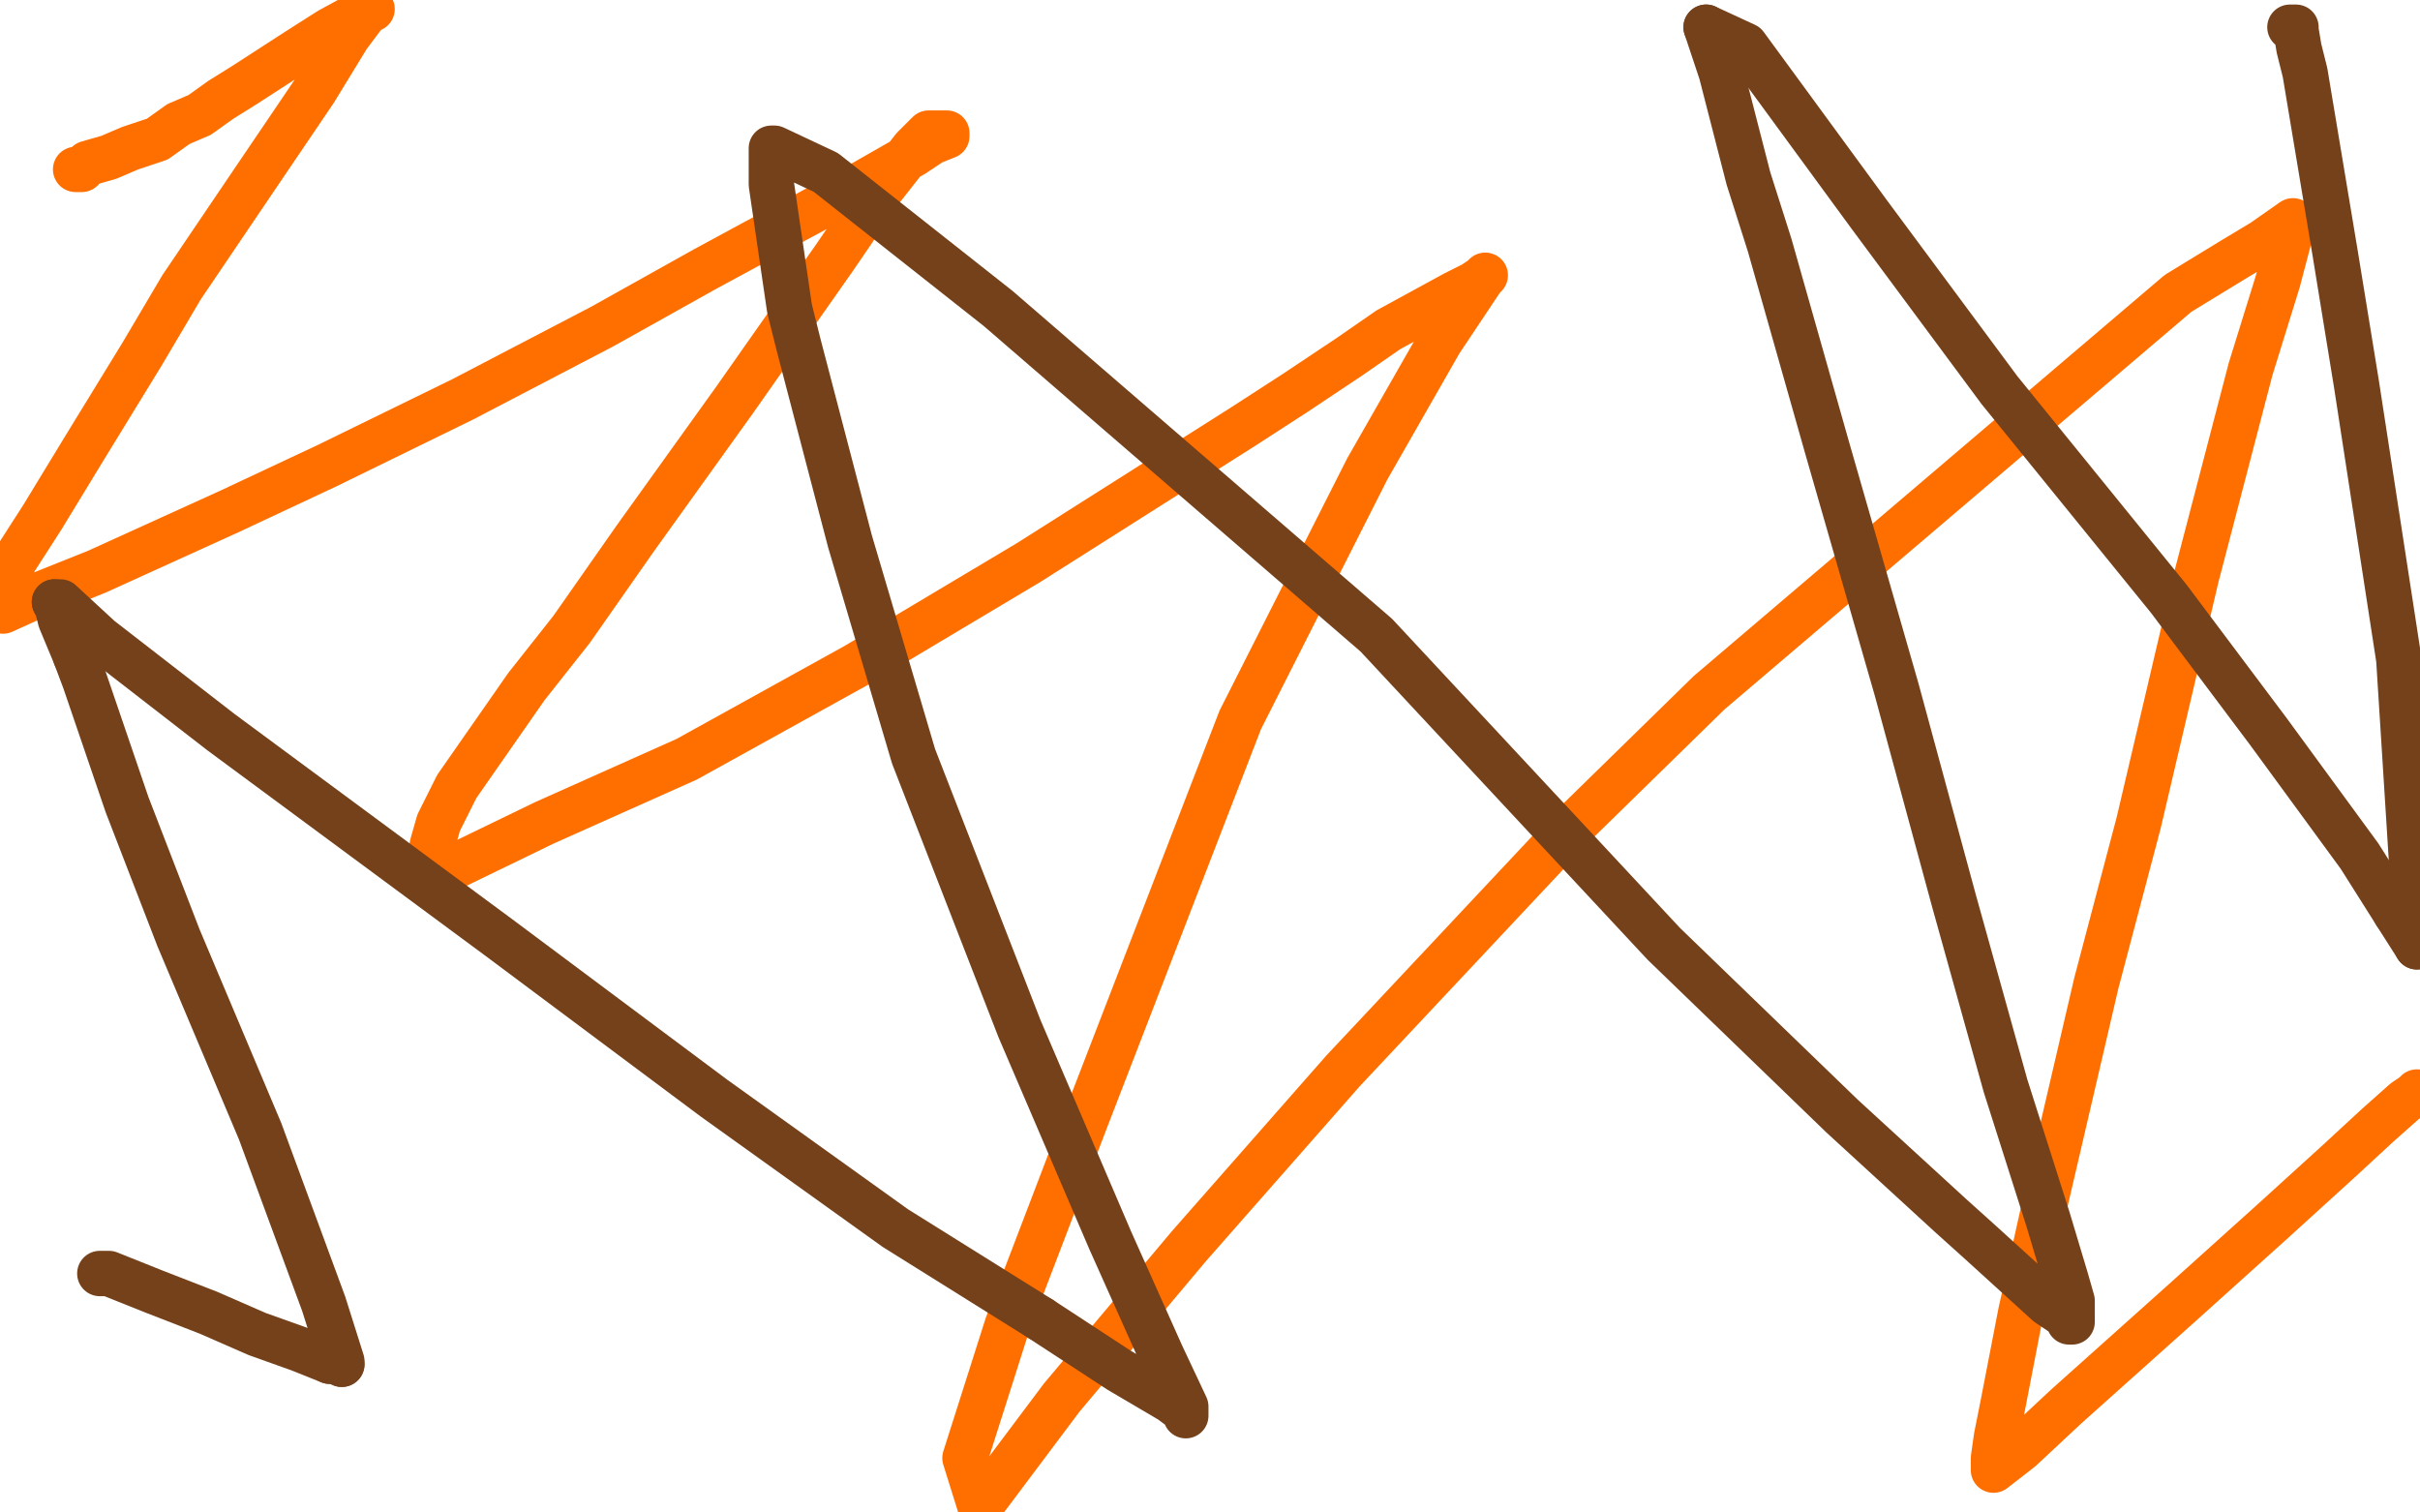 <?xml version="1.0" standalone="no"?>
<!DOCTYPE svg PUBLIC "-//W3C//DTD SVG 1.1//EN"
"http://www.w3.org/Graphics/SVG/1.1/DTD/svg11.dtd">

<svg width="800" height="500" version="1.1" xmlns="http://www.w3.org/2000/svg" xmlns:xlink="http://www.w3.org/1999/xlink" style="stroke-antialiasing: false"><desc>This SVG has been created on https://colorillo.com/</desc><rect x='0' y='0' width='800' height='500' style='fill: rgb(255,255,255); stroke-width:0' /><polyline points="25,56 26,56 26,56 27,56 27,56 29,54 29,54 36,52 36,52 43,49 43,49 52,46 52,46 59,41 59,41 66,38 73,33 81,28 98,17 109,10 120,4 122,3 123,3 122,3 121,4 115,12 104,30 83,61 60,95 47,117 28,148 14,171 5,185 1,193 1,202 12,197 32,189 76,169 108,154 153,132 199,108 233,89 281,63 302,51 308,47 313,45 313,44 312,44 311,44 309,44 307,44 302,49 291,63 276,85 243,132 210,178 189,208 174,227 151,260 145,272 143,279 141,289 147,288 180,272 227,251 283,220 340,186 411,141 428,130 446,118 459,109 481,97 487,94 490,92 491,91 490,92 486,98 476,113 452,155 410,238 359,370 333,438 326,460 319,482 324,498 351,462 393,412 444,354 520,273 565,229 720,97 738,86 748,80 758,73 758,74 753,93 744,122 726,191 707,272 693,325 676,398 668,434 662,465 660,475 659,482 659,485 659,486 668,479 683,465 721,431 751,404 773,384 786,372 795,364 798,362 799,361" style="fill: none; stroke: #ff6f00; stroke-width: 15; stroke-linejoin: round; stroke-linecap: round; stroke-antialiasing: false; stroke-antialias: 0; opacity: 1.0"/>
<polyline points="33,421 36,421 36,421 51,427 51,427 69,434 69,434 85,441 85,441 99,446 99,446 104,448 104,448 109,450 109,450" style="fill: none; stroke: #74411a; stroke-width: 15; stroke-linejoin: round; stroke-linecap: round; stroke-antialiasing: false; stroke-antialias: 0; opacity: 1.0"/>
<polyline points="113,451 113,450 107,431 86,374 59,310 42,266 28,225 25,217" style="fill: none; stroke: #74411a; stroke-width: 15; stroke-linejoin: round; stroke-linecap: round; stroke-antialiasing: false; stroke-antialias: 0; opacity: 1.0"/>
<polyline points="109,450 111,450 113,451" style="fill: none; stroke: #74411a; stroke-width: 15; stroke-linejoin: round; stroke-linecap: round; stroke-antialiasing: false; stroke-antialias: 0; opacity: 1.0"/>
<polyline points="25,217 20,205 19,201 18,199" style="fill: none; stroke: #74411a; stroke-width: 15; stroke-linejoin: round; stroke-linecap: round; stroke-antialiasing: false; stroke-antialias: 0; opacity: 1.0"/>
<polyline points="344,436 370,453 387,463 391,466 392,467 392,468 392,465 384,448 367,410 337,340 302,250 281,179 264,114 261,102 255,61 255,55 255,51 255,49 256,49 273,57 330,102 455,210 550,312 609,369 645,402 655,411 677,431 683,435 684,437 685,437 685,436 685,430 683,423 677,403 663,359 646,298 627,228 604,148 585,81 578,59 569,24 564,9" style="fill: none; stroke: #74411a; stroke-width: 15; stroke-linejoin: round; stroke-linecap: round; stroke-antialiasing: false; stroke-antialias: 0; opacity: 1.0"/>
<polyline points="18,199 20,199 33,211 73,242 165,310 236,363 296,406 344,436" style="fill: none; stroke: #74411a; stroke-width: 15; stroke-linejoin: round; stroke-linecap: round; stroke-antialiasing: false; stroke-antialias: 0; opacity: 1.0"/>
<polyline points="564,9 577,15 618,71 661,129 717,198 750,242 780,283 792,302" style="fill: none; stroke: #74411a; stroke-width: 15; stroke-linejoin: round; stroke-linecap: round; stroke-antialiasing: false; stroke-antialias: 0; opacity: 1.0"/>
<polyline points="799,313 793,218 779,127 772,84 767,54 762,24 760,16 759,10 759,9 758,9 757,9" style="fill: none; stroke: #74411a; stroke-width: 15; stroke-linejoin: round; stroke-linecap: round; stroke-antialiasing: false; stroke-antialias: 0; opacity: 1.0"/>
<polyline points="792,302 799,313" style="fill: none; stroke: #74411a; stroke-width: 15; stroke-linejoin: round; stroke-linecap: round; stroke-antialiasing: false; stroke-antialias: 0; opacity: 1.0"/>
</svg>
